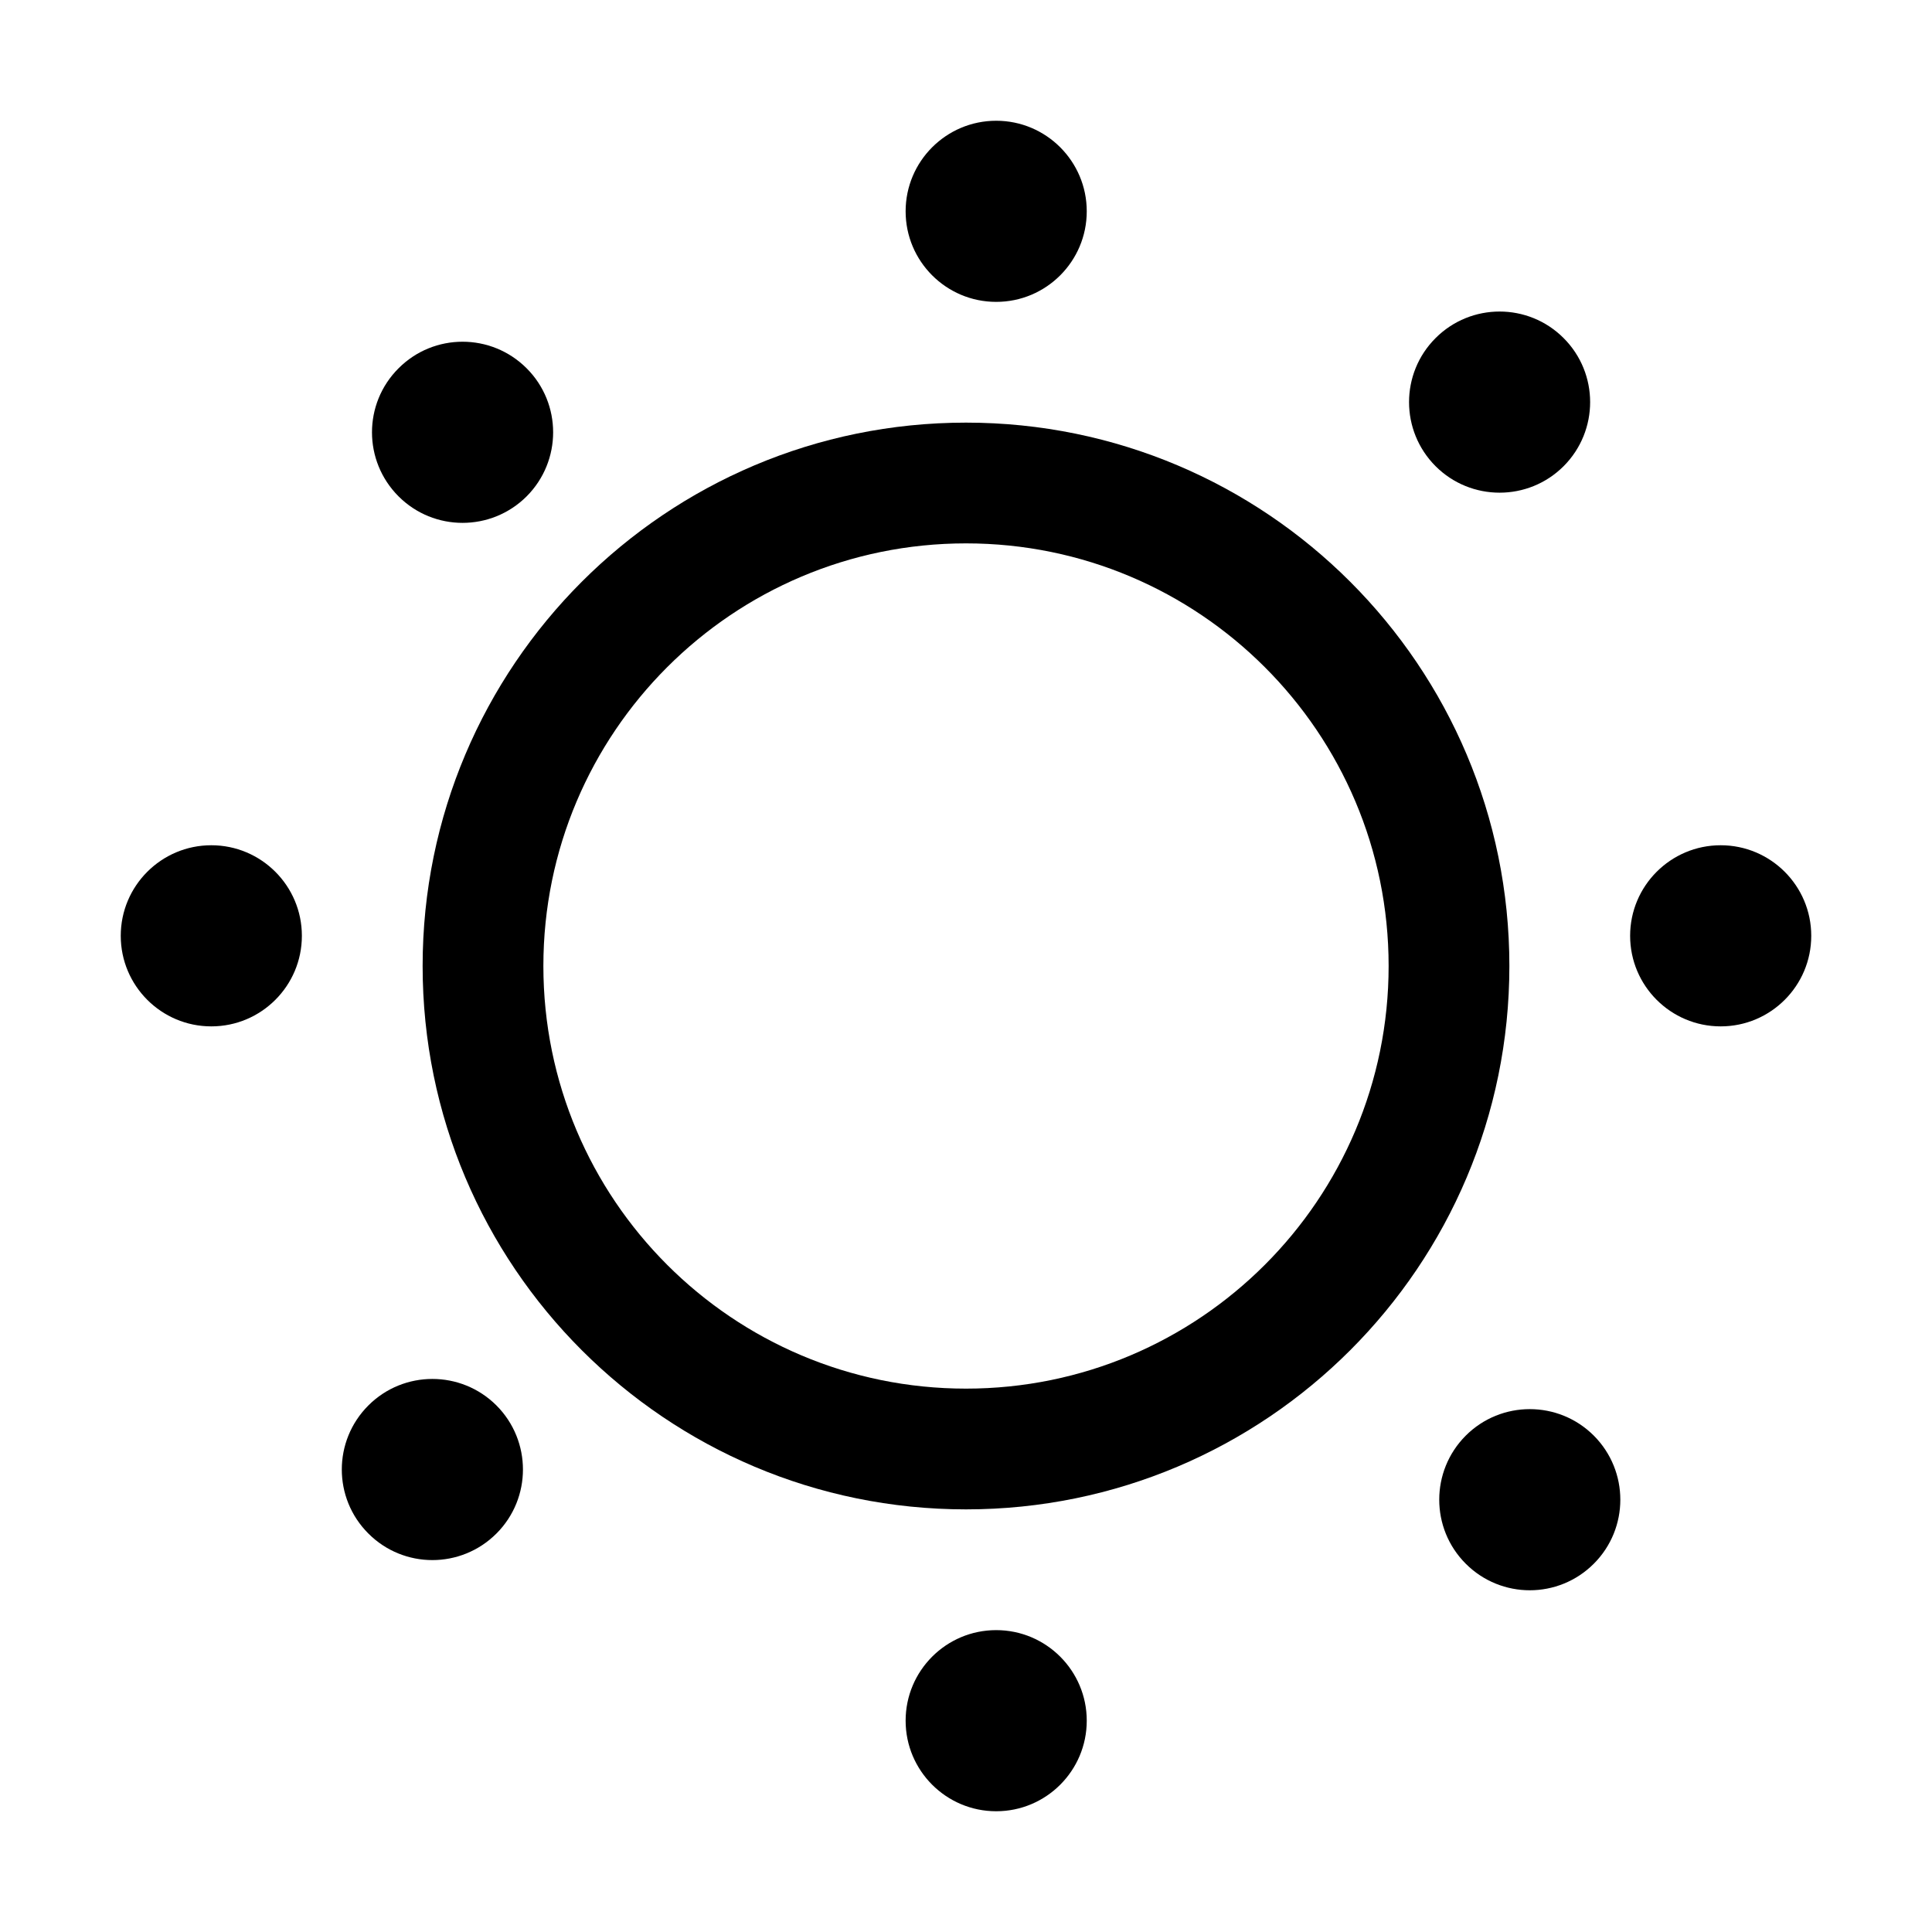 <svg width="24" height="24" viewBox="0 0 24 24" fill="none" xmlns="http://www.w3.org/2000/svg">
<path fill-rule="evenodd" clip-rule="evenodd" d="M12 6.75C9.101 6.75 6.75 9.101 6.75 12C6.75 14.899 9.101 17.25 12 17.25C14.899 17.25 17.25 14.899 17.25 12C17.25 9.101 14.899 6.75 12 6.75ZM5.25 12C5.25 8.272 8.272 5.25 12 5.25C15.728 5.25 18.75 8.272 18.75 12C18.75 15.728 15.728 18.75 12 18.75C8.272 18.75 5.25 15.728 5.25 12Z" fill="black"/>
<path d="M13.5 2.625C13.5 3.246 12.996 3.75 12.375 3.75C11.754 3.75 11.25 3.246 11.25 2.625C11.25 2.004 11.754 1.5 12.375 1.5C12.996 1.5 13.5 2.004 13.5 2.625Z" fill="black"/>
<path d="M13.5 21.375C13.5 21.996 12.996 22.5 12.375 22.5C11.754 22.5 11.25 21.996 11.25 21.375C11.25 20.754 11.754 20.25 12.375 20.25C12.996 20.25 13.5 20.754 13.5 21.375Z" fill="black"/>
<path d="M3.75 11.625C3.75 12.246 3.246 12.75 2.625 12.75C2.004 12.75 1.5 12.246 1.5 11.625C1.5 11.004 2.004 10.5 2.625 10.5C3.246 10.5 3.75 11.004 3.75 11.625Z" fill="black"/>
<path d="M22.5 11.625C22.5 12.246 21.996 12.75 21.375 12.75C20.754 12.75 20.25 12.246 20.25 11.625C20.25 11.004 20.754 10.5 21.375 10.5C21.996 10.5 22.5 11.004 22.5 11.625Z" fill="black"/>
<path d="M6.542 4.575C6.981 5.014 6.981 5.726 6.542 6.166C6.102 6.605 5.39 6.605 4.951 6.166C4.511 5.726 4.511 5.014 4.951 4.575C5.39 4.135 6.102 4.135 6.542 4.575Z" fill="black"/>
<path d="M19.799 17.834C20.238 18.274 20.238 18.986 19.799 19.425C19.36 19.865 18.647 19.865 18.208 19.425C17.769 18.986 17.769 18.274 18.208 17.834C18.647 17.395 19.36 17.395 19.799 17.834Z" fill="black"/>
<path d="M6.167 17.459C6.606 17.899 6.606 18.611 6.167 19.05C5.727 19.49 5.015 19.49 4.576 19.05C4.136 18.611 4.136 17.899 4.576 17.459C5.015 17.02 5.727 17.02 6.167 17.459Z" fill="black"/>
<path d="M19.424 4.2C19.863 4.639 19.863 5.351 19.424 5.791C18.985 6.23 18.272 6.23 17.833 5.791C17.394 5.351 17.394 4.639 17.833 4.2C18.272 3.76 18.985 3.76 19.424 4.2Z" fill="black"/>
</svg>
